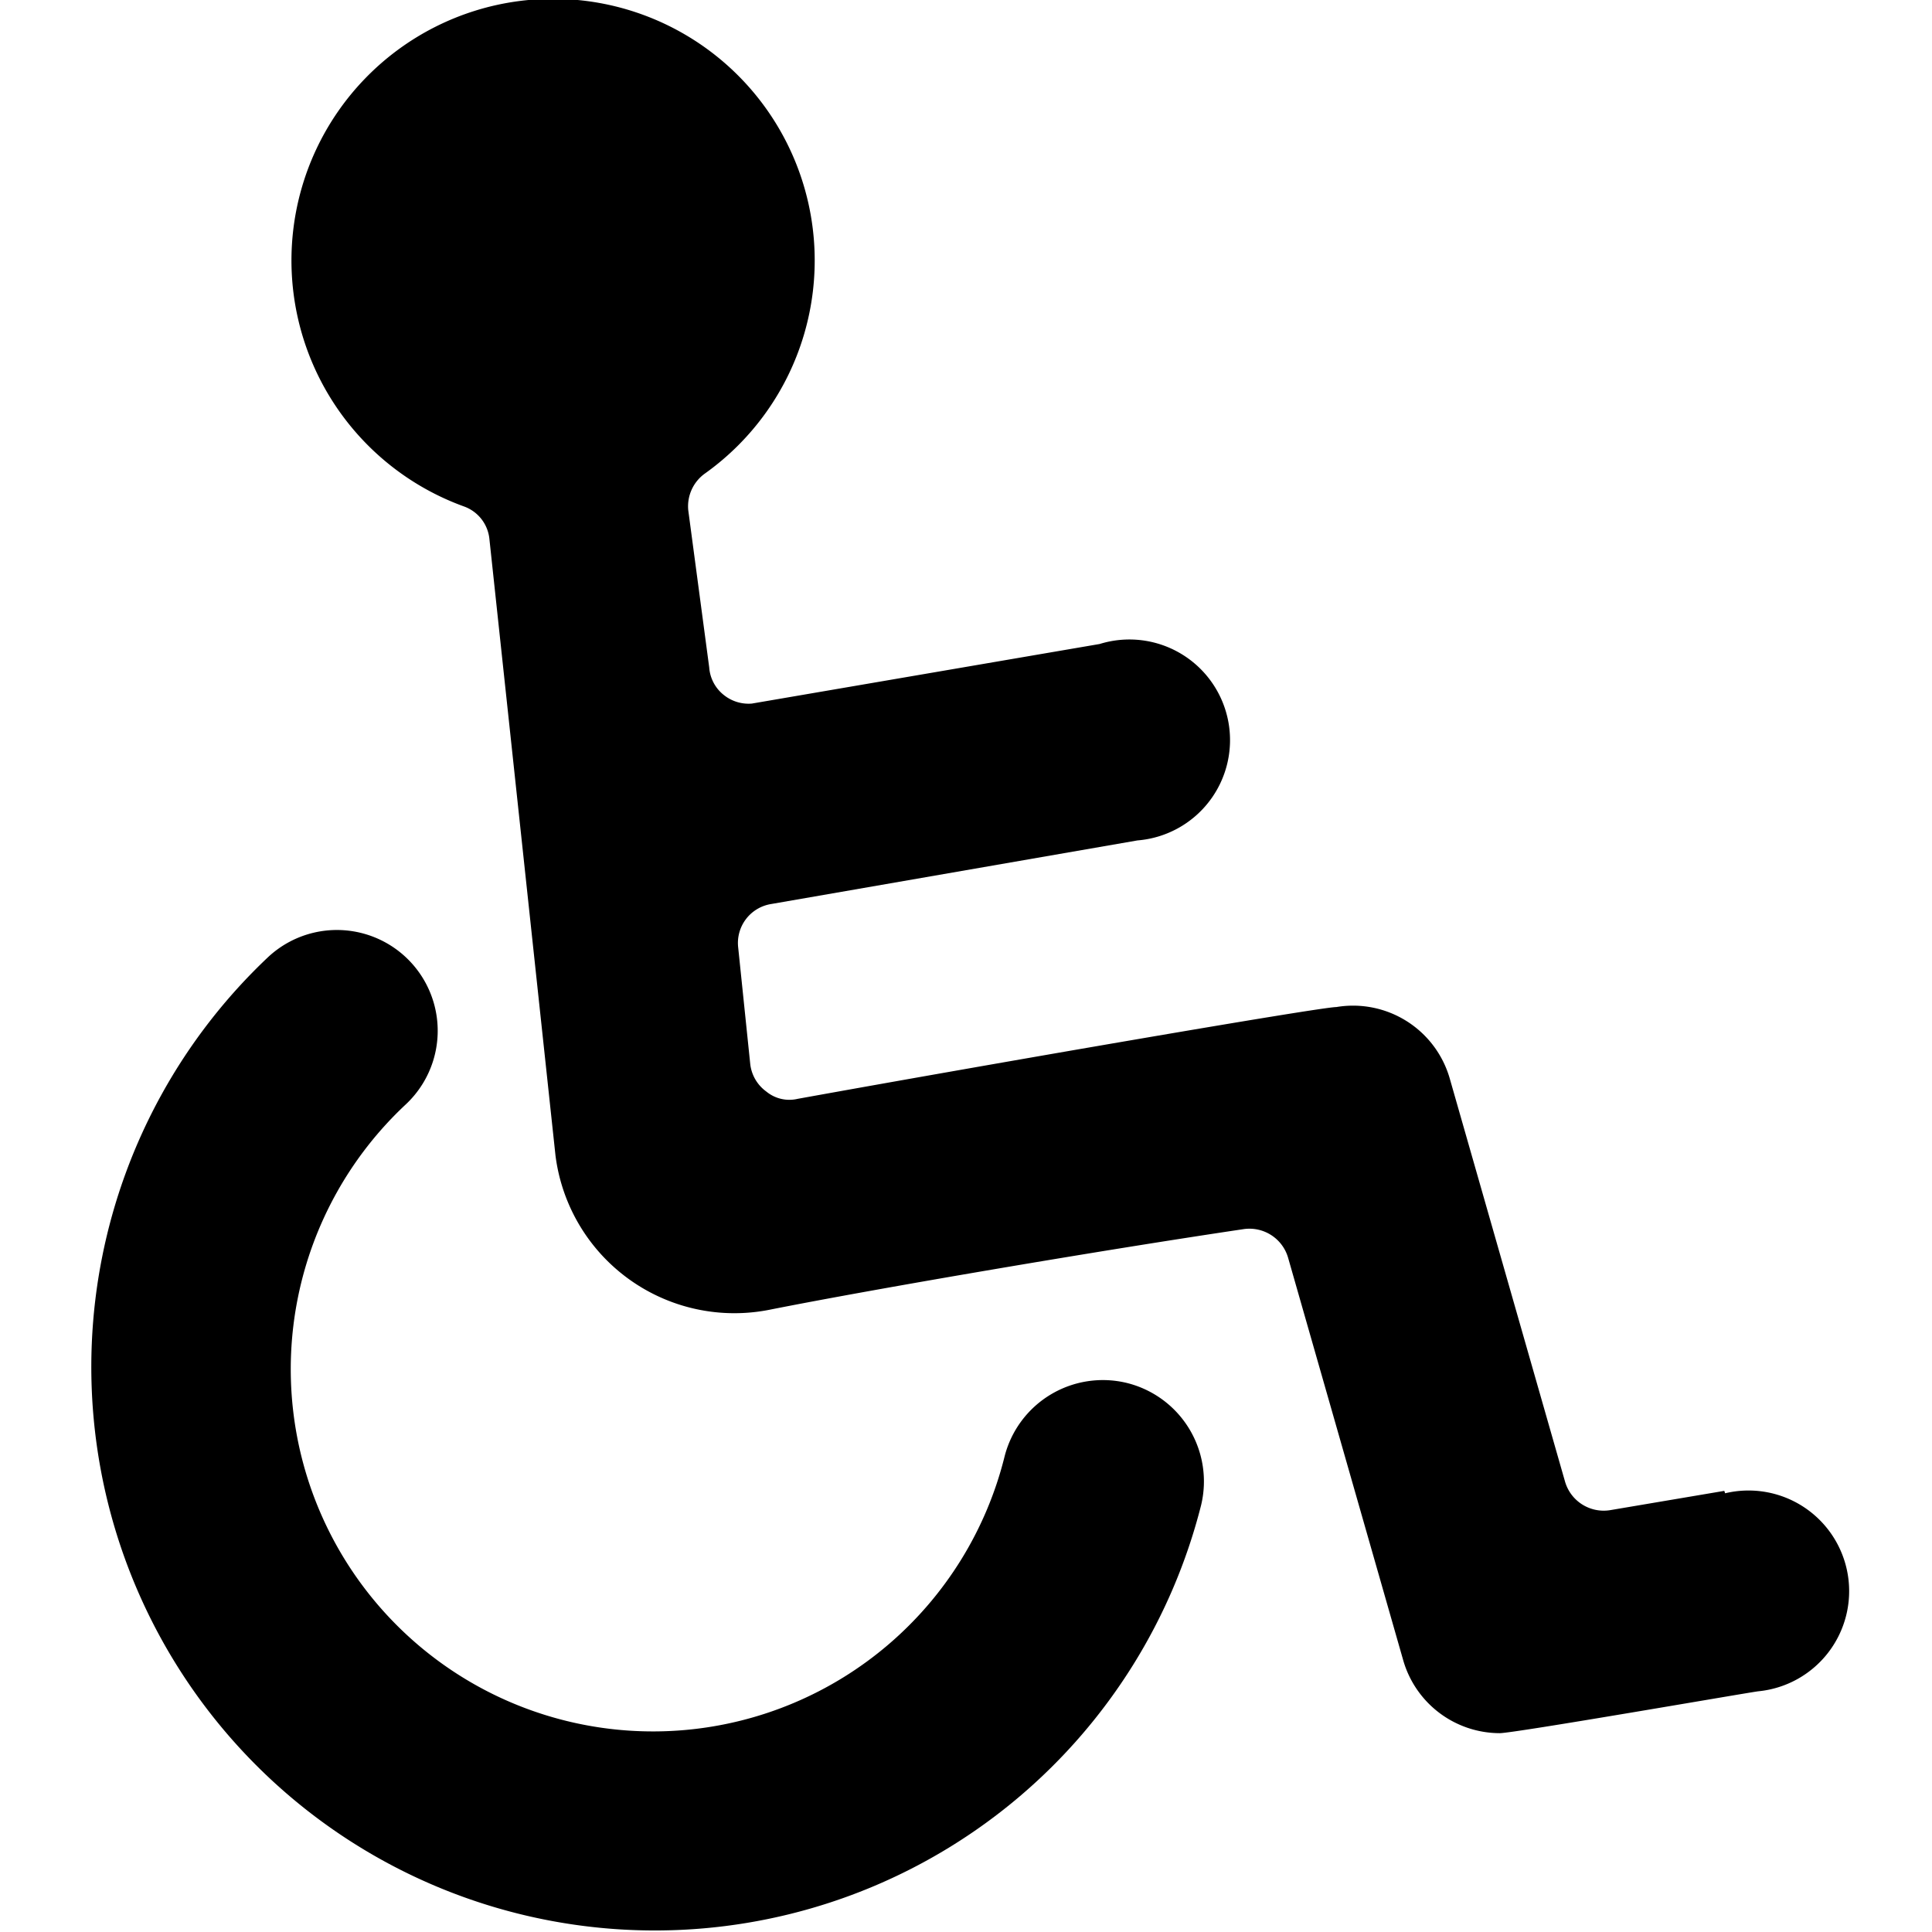 <svg xmlns="http://www.w3.org/2000/svg" viewBox="0 0 24 24"><g><path d="M14 17.18a1.26 1.26 0 0 0 -1.52 0.91 4.5 4.5 0 1 1 -7.44 -4.37 1.25 1.25 0 0 0 -1.71 -1.83 7 7 0 1 0 11.59 6.81 1.26 1.26 0 0 0 -0.92 -1.52Z" fill="#000000" stroke-width="1"></path><path d="m21.42 18.52 -1.42 0.24a0.5 0.5 0 0 1 -0.56 -0.36l-1.43 -5a1.25 1.25 0 0 0 -1.41 -0.89c-0.2 0 -4.31 0.71 -6.69 1.14a0.45 0.45 0 0 1 -0.39 -0.09 0.49 0.49 0 0 1 -0.2 -0.34l-0.15 -1.45a0.49 0.49 0 0 1 0.41 -0.54l4.55 -0.79A1.25 1.25 0 1 0 13.66 8l-4.32 0.74a0.49 0.49 0 0 1 -0.34 -0.1 0.48 0.48 0 0 1 -0.19 -0.35l-0.26 -1.95a0.5 0.5 0 0 1 0.21 -0.46 3.25 3.25 0 1 0 -3 0.41 0.48 0.48 0 0 1 0.32 0.41l0.82 7.65a2.24 2.24 0 0 0 2.66 1.92c1.36 -0.27 4.13 -0.74 5.88 -1a0.5 0.5 0 0 1 0.56 0.35l1.43 5a1.25 1.25 0 0 0 1.2 0.91c0.18 0 3 -0.49 3.21 -0.52a1.25 1.25 0 1 0 -0.41 -2.46Z" fill="#000000" stroke-width="1"></path></g></svg>
